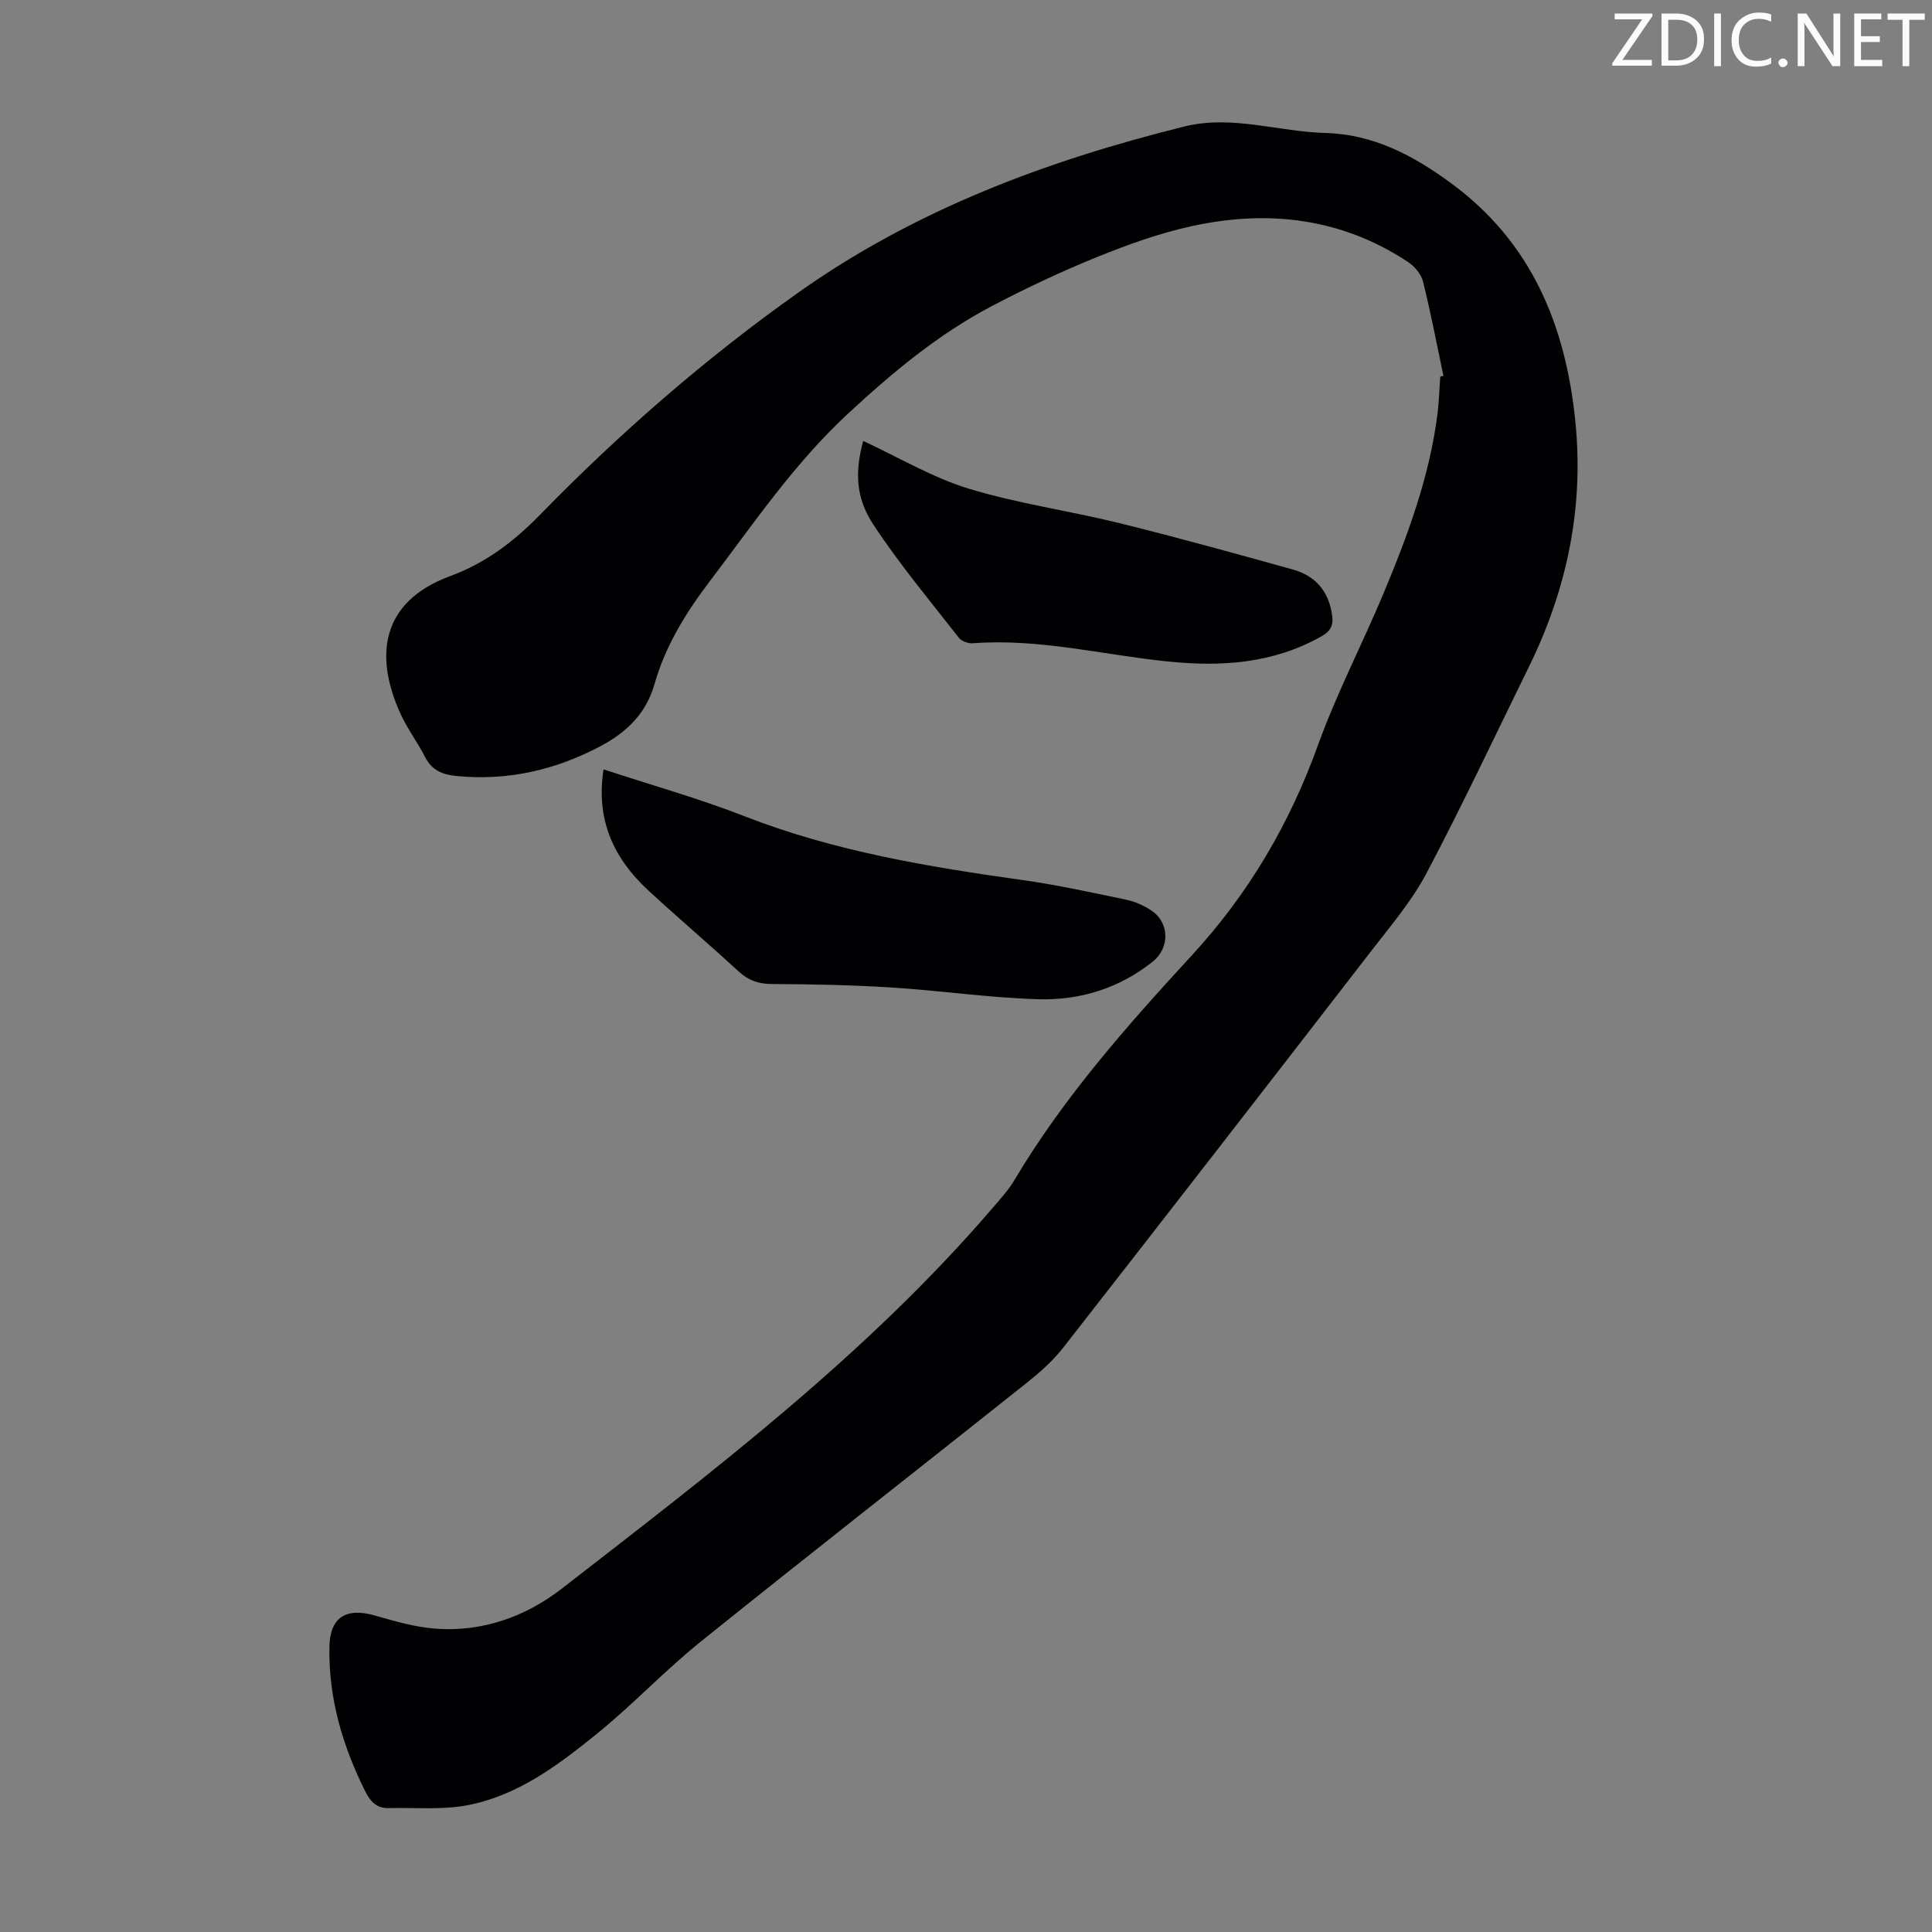 <svg enable-background="new 0 0 400 400" viewBox="0 0 400 400" xmlns="http://www.w3.org/2000/svg"><rect x="0" y="0" width="400" height="400" fill="#808080" stroke="none"/><g fill="#fcfafa"><path d="m342.2 3.2-6.3 9.2h6.1v1.2h-8.2v-.5l6.2-9.1h-5.7v-1.2h7.8v.4z"/><path d="m344 13.7v-10.9h3.1c1.6 0 3 .5 4.1 1.4 1.1 1 1.6 2.2 1.6 3.9s-.5 3-1.6 4-2.5 1.5-4.2 1.5h-3zm1.4-9.6v8.4h1.6c1.4 0 2.5-.4 3.2-1.1.8-.8 1.2-1.8 1.2-3.2s-.4-2.4-1.2-3.1-1.8-1-3.1-1z"/><path d="m356.3 2.8v10.9h-1.4v-10.9z"/><path d="m366.6 13.2c-.8.4-1.8.6-3 .6-1.6 0-2.8-.5-3.7-1.5s-1.4-2.3-1.4-3.9c0-1.7.5-3.2 1.6-4.2s2.4-1.6 4-1.6c1 0 1.9.1 2.6.4v1.5c-.8-.4-1.6-.6-2.6-.6-1.2 0-2.2.4-3 1.2s-1.1 1.9-1.1 3.3c0 1.3.4 2.3 1.1 3.1s1.6 1.1 2.8 1.1c1.1 0 2-.2 2.8-.7v1.3z"/><path d="m368.2 13c0-.3.1-.5.3-.6.2-.2.4-.3.6-.3.3 0 .5.1.7.3s.3.4.3.6-.1.5-.3.6c-.2.2-.4.3-.7.3s-.5-.1-.6-.3c-.2-.2-.3-.4-.3-.6z"/><path d="m381.1 13.7h-1.7l-5.5-8.4c-.2-.2-.3-.5-.4-.7 0 .2.1.8.1 1.5v7.6h-1.4v-10.9h1.8l5.3 8.3c.3.4.4.6.4.8 0-.3-.1-.8-.1-1.6v-7.5h1.4v10.9z"/><path d="m389.7 13.7h-5.8v-10.9h5.6v1.2h-4.2v3.5h3.9v1.2h-3.9v3.7h4.4z"/><path d="m398.4 4.1h-3.1v9.6h-1.4v-9.6h-3.1v-1.3h7.7v1.3z"/></g><path d="m298.85 77.81c-1.38-6.53-2.63-13.09-4.24-19.56-.38-1.52-1.76-3.12-3.11-4.02-13.78-9.1-28.94-10.86-44.72-7.42-6.7 1.46-13.28 3.83-19.66 6.41-7.44 3.02-14.75 6.46-21.86 10.2-11.04 5.81-20.49 13.7-29.67 22.2-11.22 10.4-19.62 22.86-28.74 34.86-4.93 6.49-9.11 13.32-11.33 21.12-1.78 6.26-5.91 10.1-11.29 12.94-9.31 4.91-19.2 7.17-29.77 6.12-2.84-.28-5.06-1.18-6.45-3.92-1.57-3.08-3.7-5.89-5.12-9.03-5.28-11.61-4.29-23.06 10.35-28.45 7.38-2.72 13.23-7.21 18.62-12.74 16.45-16.85 34.14-32.28 53.38-45.92 24.2-17.15 51.35-27.3 79.89-34.39 5.08-1.26 9.92-.97 14.91-.34 4.77.61 9.54 1.53 14.33 1.66 10.02.26 18.26 4.68 26.02 10.37 16.74 12.26 23.82 29.6 25.79 49.56 1.76 17.85-1.81 34.69-9.69 50.71-7 14.24-13.75 28.62-21.16 42.64-3.05 5.77-7.41 10.88-11.43 16.08-21.21 27.45-42.47 54.86-63.82 82.19-2.17 2.77-4.92 5.17-7.7 7.38-22.42 17.84-44.99 35.47-67.31 53.43-7.48 6.02-14.1 13.09-21.56 19.13-8 6.47-16.38 12.78-26.78 14.74-5.27.99-10.83.46-16.26.59-2.44.06-3.79-1.34-4.83-3.43-4.72-9.44-7.63-19.31-7.44-29.96.11-6.06 3.37-8.21 9.4-6.49 4.17 1.19 8.43 2.44 12.71 2.74 9.66.68 18.55-2.52 26-8.3 31.48-24.42 63.26-48.54 89.38-79.02 1.53-1.78 3.13-3.55 4.32-5.55 10.2-17.14 23.36-32 36.75-46.55 11.83-12.85 20.27-27.29 26.16-43.64 3.82-10.59 9.06-20.65 13.42-31.05 5.05-12.07 9.63-24.33 11.28-37.44.32-2.55.38-5.13.57-7.69.22-.04.44-.1.66-.16z" fill="#010103"/><path d="m124.96 159.29c9.96 3.28 19.76 6.02 29.2 9.71 18.6 7.26 38.04 10.47 57.64 13.22 7.18 1.01 14.28 2.58 21.38 4.06 1.82.38 3.65 1.2 5.2 2.23 3.76 2.49 3.85 7.72.31 10.56-6.94 5.55-15.09 8.07-23.75 7.81-10.13-.3-20.23-1.79-30.36-2.43-8.24-.52-16.51-.68-24.77-.72-2.77-.01-4.85-.73-6.87-2.59-6.17-5.68-12.58-11.12-18.74-16.81-7.16-6.62-10.88-14.63-9.24-25.04z" fill="#010103"/><path d="m178.71 91.29c7.41 3.43 14.33 7.58 21.82 9.87 10.2 3.11 20.9 4.59 31.28 7.16 12.02 2.97 23.96 6.28 35.89 9.6 4.73 1.32 7.46 4.6 8.12 9.59.28 2.08-.44 3.22-2.25 4.25-10 5.63-20.66 6.33-31.83 5.19-13.42-1.37-26.65-4.81-40.3-3.77-.95.07-2.35-.41-2.91-1.13-6.03-7.73-12.35-15.28-17.72-23.45-3.79-5.78-3.74-11.12-2.1-17.31z" fill="#010103"/></svg>